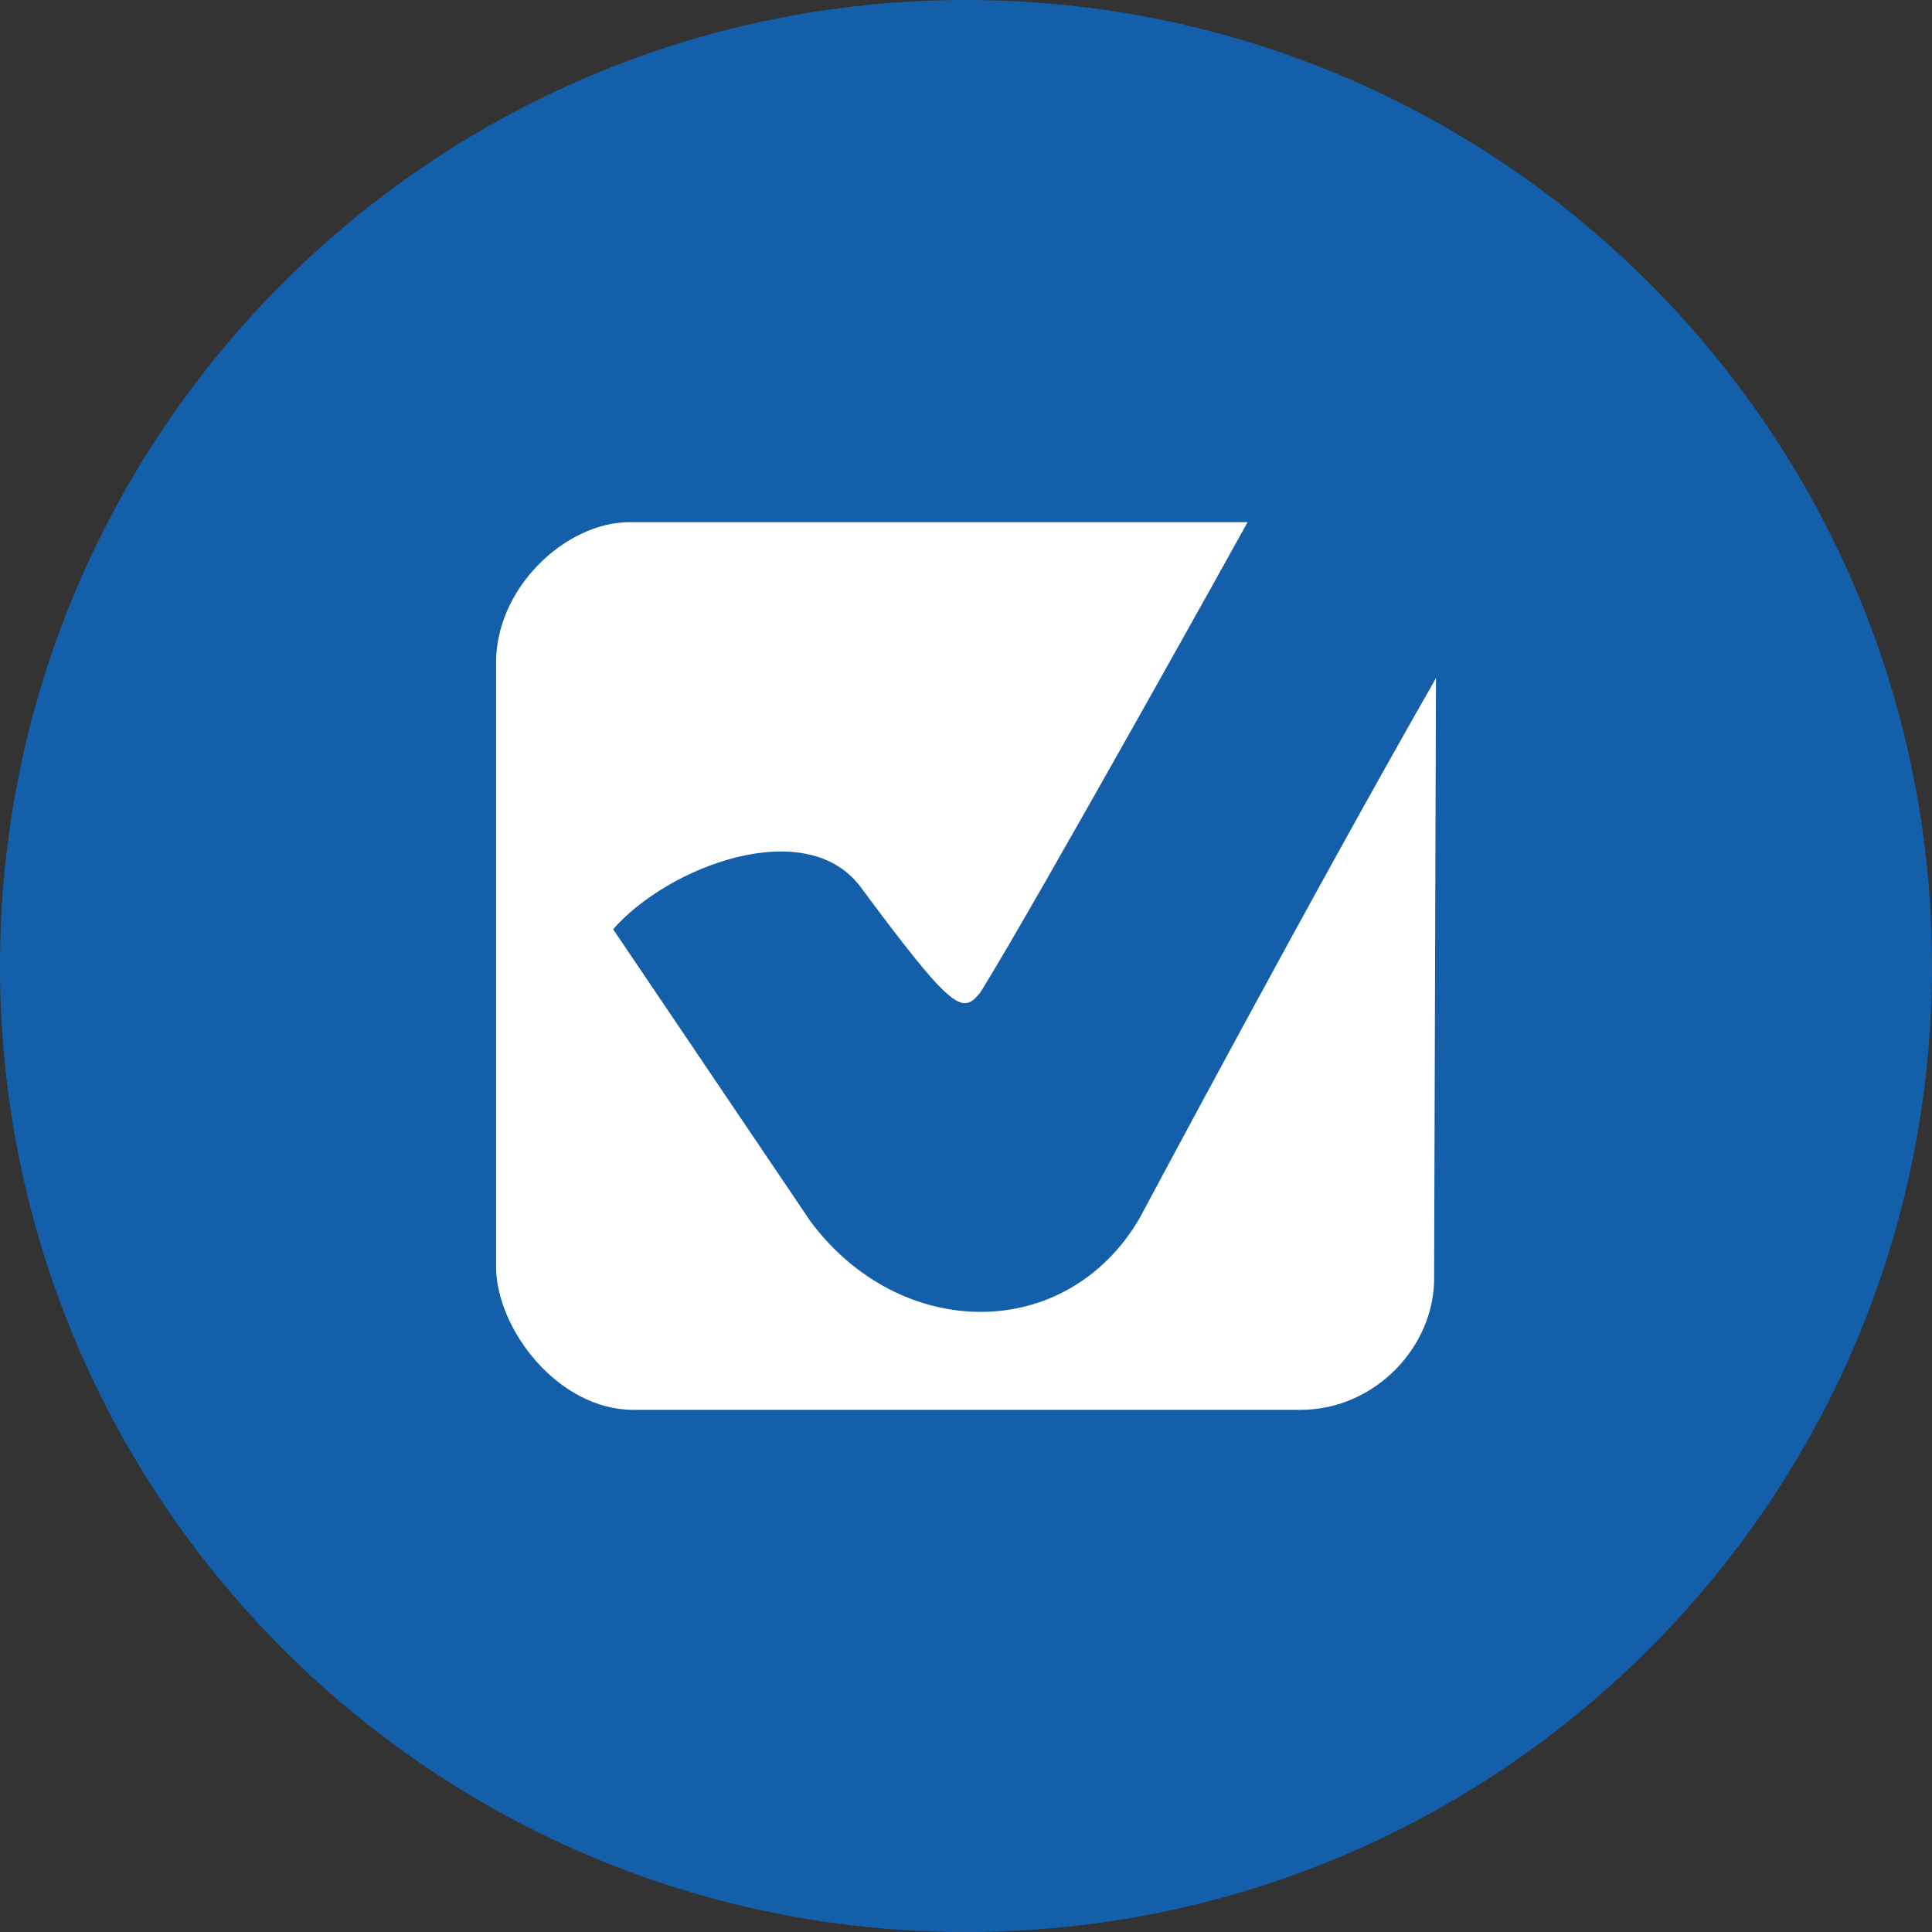 <svg width="74" height="74" viewBox="0 0 74 74" fill="none" xmlns="http://www.w3.org/2000/svg">
<rect x="0" y="0" width="74" height="74" fill="#333333" stroke="none"/>
<g clip-path="url(#clip0_1450_144404)">
<path d="M74 37C74 16.566 57.434 0 37 0C16.566 0 0 16.566 0 37C0 57.434 16.566 74 37 74C57.434 74 74 57.434 74 37Z" fill="#135FAA"/>
<path d="M31.048 46.788C34.479 51.39 40.853 51.459 43.654 46.651C43.654 46.651 50.167 34.424 55 25.976L54.93 48.849C55 51.527 52.689 54 49.817 54H24.254C21.383 54 19.001 50.909 19.001 48.505V25.495C18.931 22.541 21.663 20 24.114 20H47.786C47.716 20.137 39.732 34.493 37.561 37.996C36.861 38.889 36.51 38.752 32.939 33.943C30.837 31.196 25.585 33.188 23.484 35.592L31.048 46.788Z" fill="white"/>
</g>
<defs>
<clipPath id="clip0_1450_144404">
<rect width="74" height="74" fill="white"/>
</clipPath>
</defs>
</svg>
